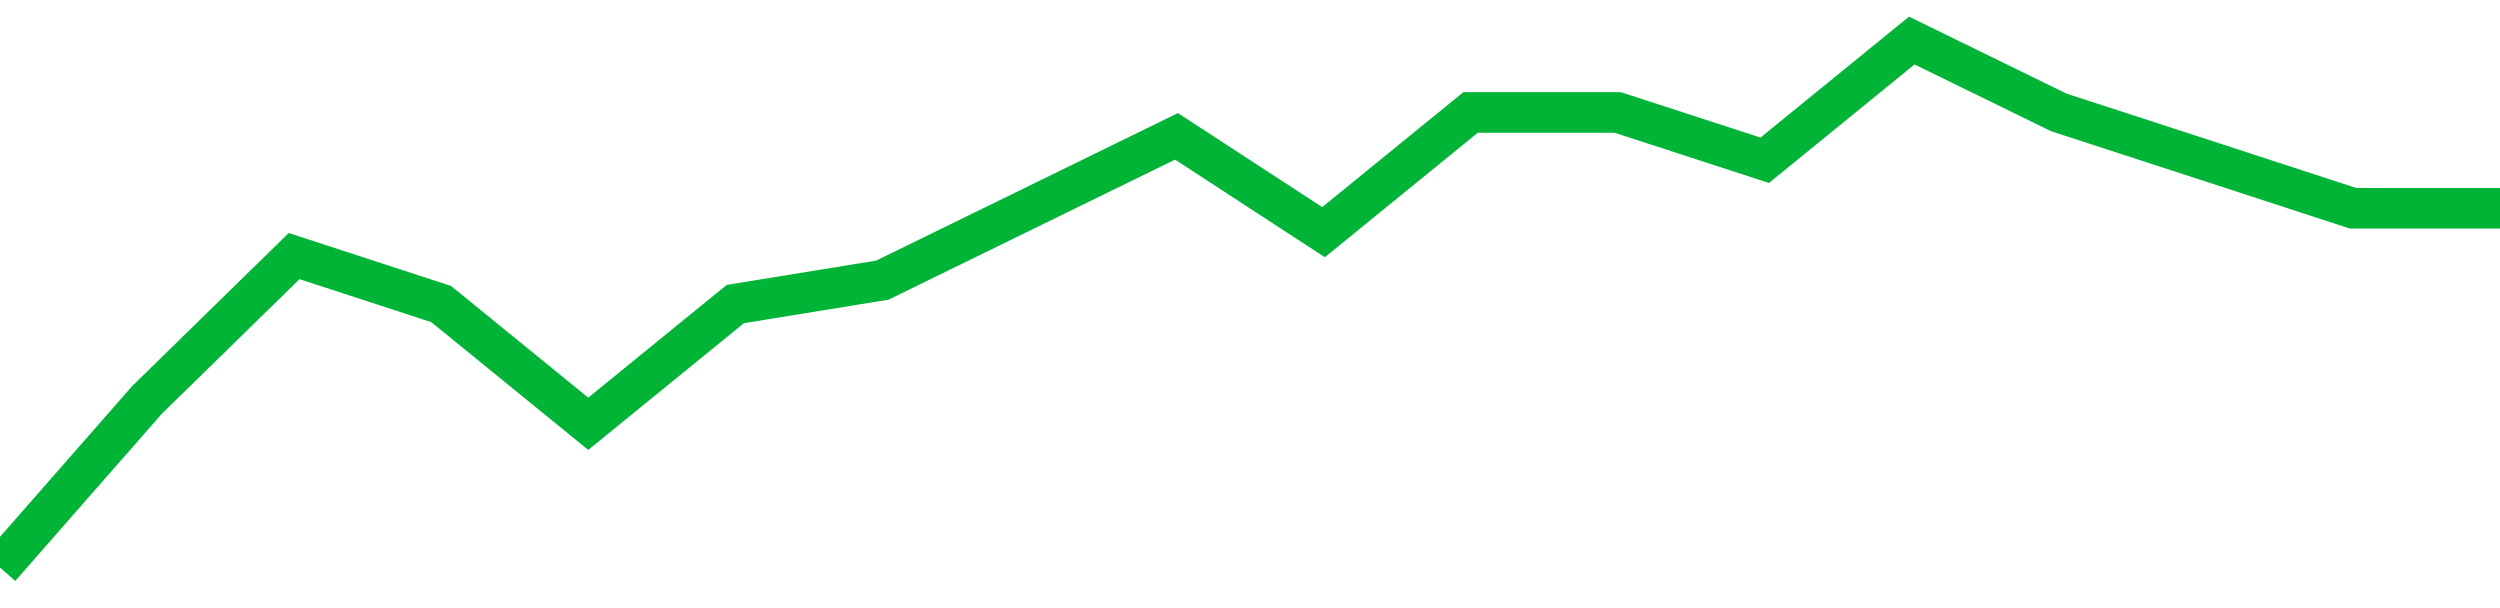 <!-- Generated with https://github.com/jxxe/sparkline/ --><svg viewBox="0 0 185 45" class="sparkline" xmlns="http://www.w3.org/2000/svg"><path class="sparkline--fill" d="M 0 42 L 0 42 L 10.882 29.59 L 21.765 18.95 L 32.647 22.5 L 43.529 31.36 L 54.412 22.5 L 65.294 20.73 L 76.176 15.41 L 87.059 10.09 L 97.941 17.18 L 108.824 8.32 L 119.706 8.32 L 130.588 11.86 L 141.471 3 L 152.353 8.32 L 163.235 11.86 L 174.118 15.41 L 185 15.41 V 45 L 0 45 Z" stroke="none" fill="none" ></path><path class="sparkline--line" d="M 0 42 L 0 42 L 10.882 29.59 L 21.765 18.95 L 32.647 22.5 L 43.529 31.36 L 54.412 22.5 L 65.294 20.73 L 76.176 15.41 L 87.059 10.09 L 97.941 17.18 L 108.824 8.32 L 119.706 8.32 L 130.588 11.86 L 141.471 3 L 152.353 8.32 L 163.235 11.86 L 174.118 15.41 L 185 15.41" fill="none" stroke-width="3" stroke="#00B436" ></path></svg>